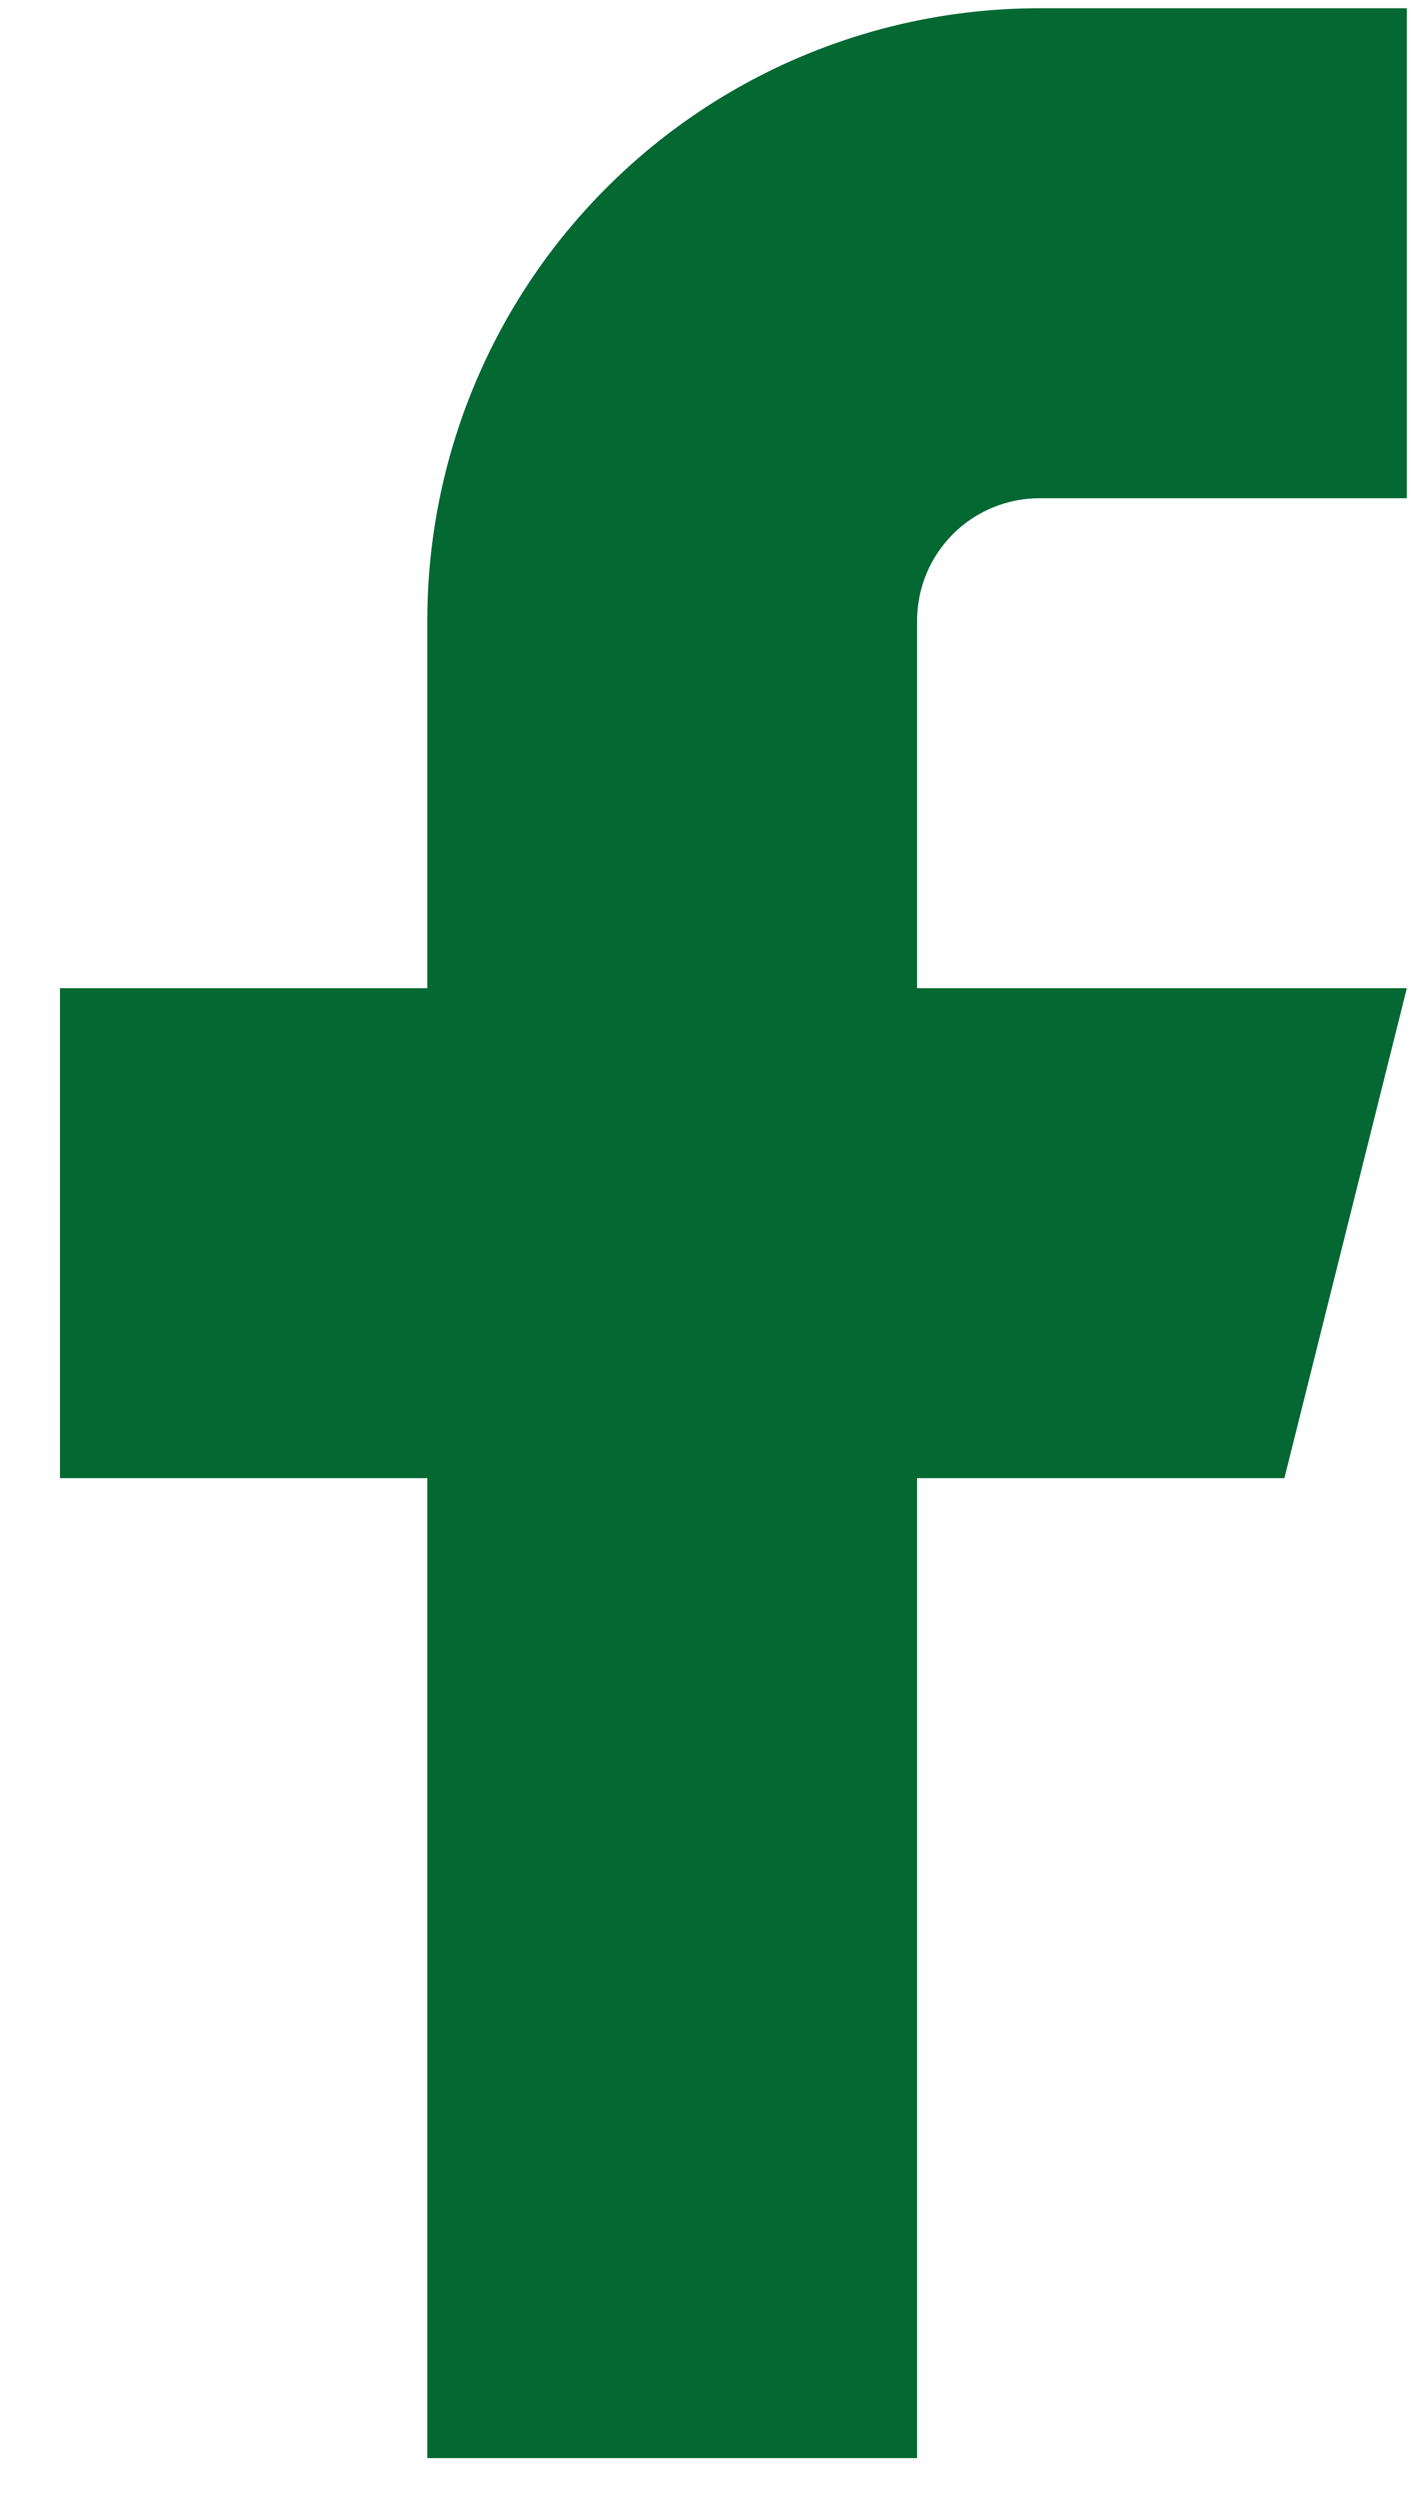 <svg width="17" height="30" viewBox="0 0 17 30" fill="none" xmlns="http://www.w3.org/2000/svg">
<path d="M16.89 0.099H12.48C10.531 0.099 8.661 0.873 7.283 2.252C5.904 3.63 5.13 5.499 5.13 7.449V11.859H0.72V17.739H5.13V29.499H11.01V17.739H15.42L16.89 11.859H11.01V7.449C11.01 7.059 11.165 6.685 11.441 6.409C11.716 6.134 12.09 5.979 12.48 5.979H16.89V0.099Z" fill="#046832"/>
</svg>
